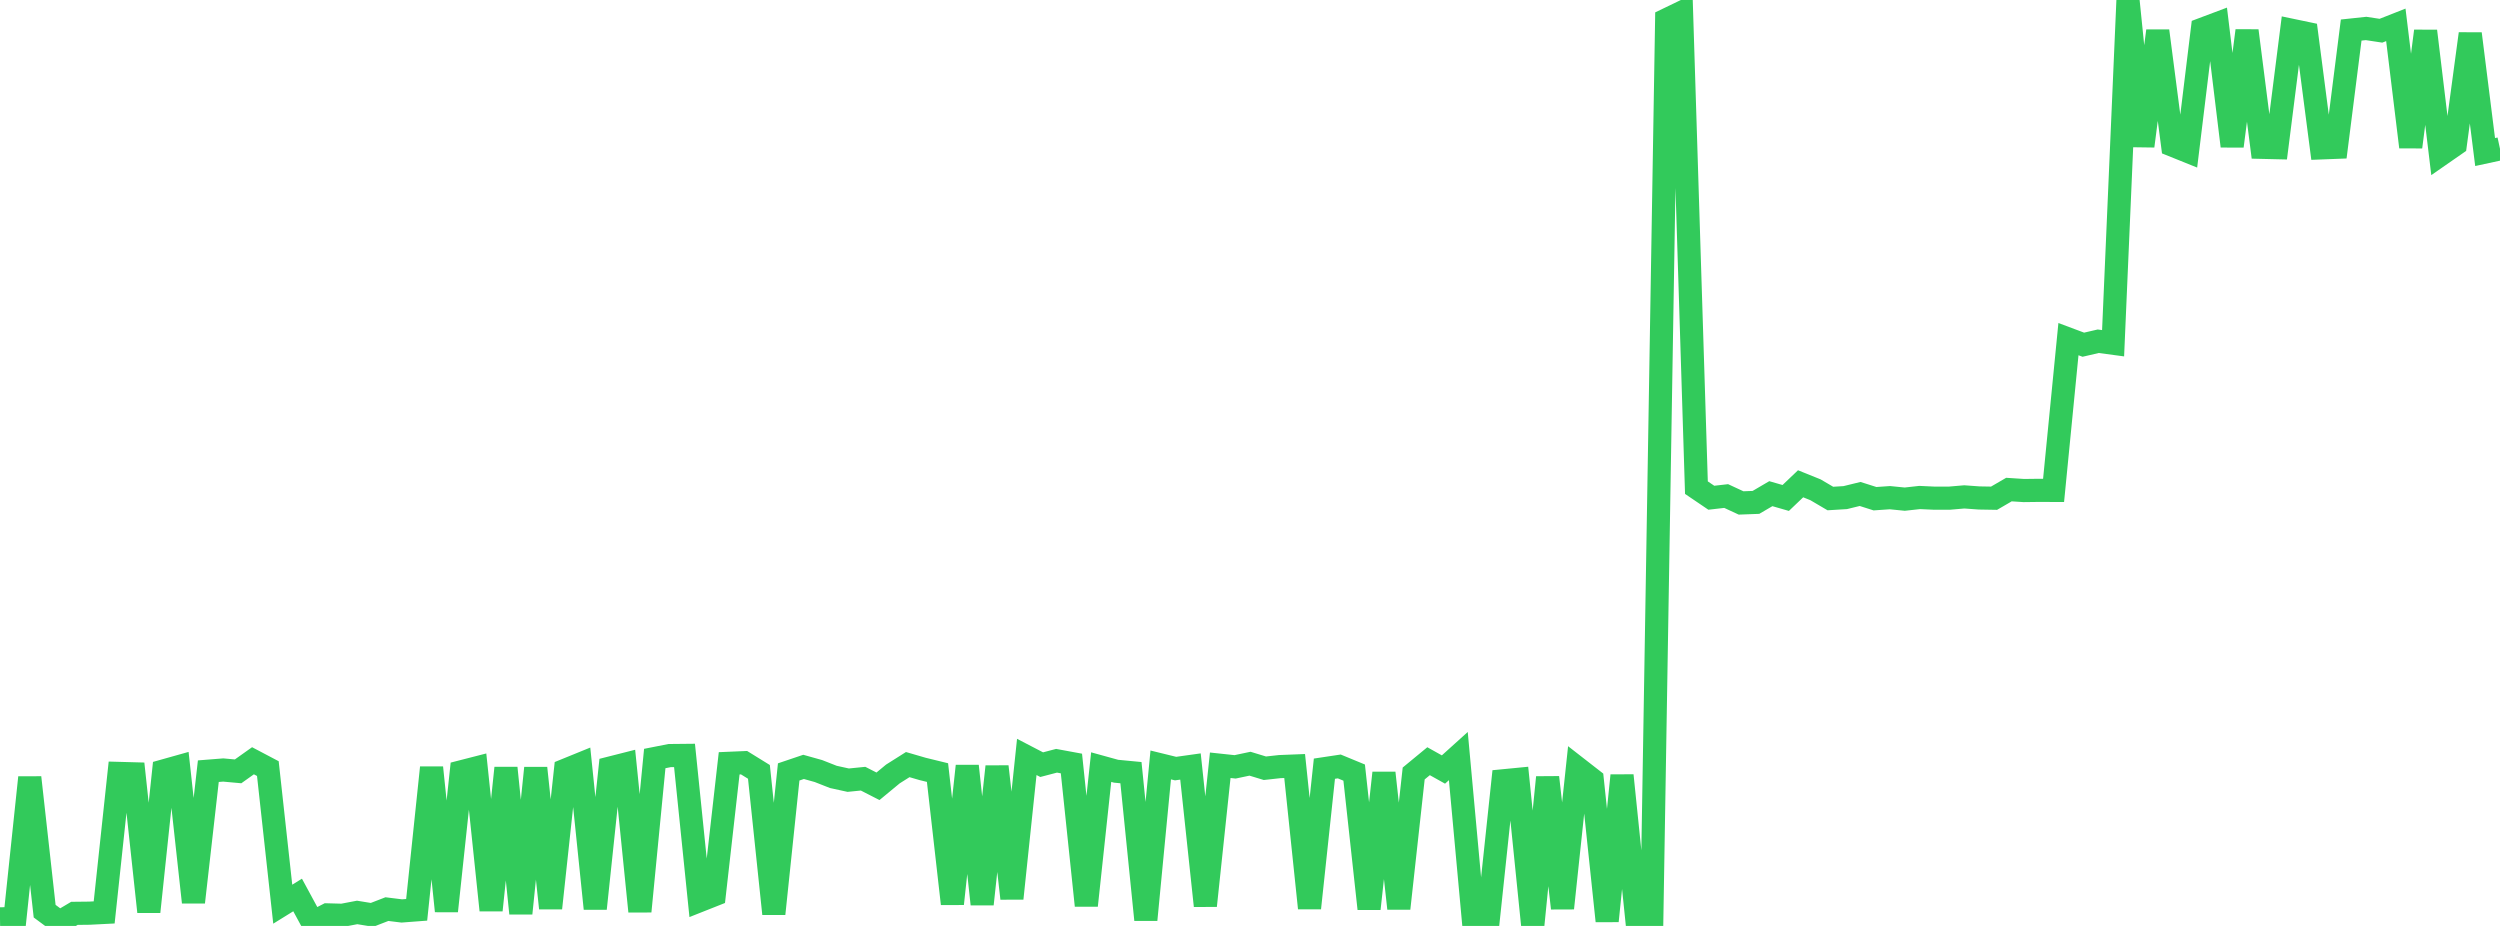 <?xml version="1.0" standalone="no"?>
<!DOCTYPE svg PUBLIC "-//W3C//DTD SVG 1.1//EN" "http://www.w3.org/Graphics/SVG/1.1/DTD/svg11.dtd">

<svg width="135" height="50" viewBox="0 0 135 50" preserveAspectRatio="none" 
  xmlns="http://www.w3.org/2000/svg"
  xmlns:xlink="http://www.w3.org/1999/xlink">


<polyline points="0.0, 49.618 0.804, 49.606 1.607, 41.985 2.411, 49.203 3.214, 49.798 4.018, 49.321 4.821, 49.312 5.625, 49.271 6.429, 41.765 7.232, 41.787 8.036, 49.235 8.839, 41.63 9.643, 41.404 10.446, 48.722 11.25, 41.644 12.054, 41.58 12.857, 41.653 13.661, 41.081 14.464, 41.504 15.268, 48.826 16.071, 48.329 16.875, 49.814 17.679, 49.403 18.482, 49.425 19.286, 49.272 20.089, 49.403 20.893, 49.092 21.696, 49.191 22.5, 49.13 23.304, 41.45 24.107, 49.196 24.911, 41.678 25.714, 41.472 26.518, 49.151 27.321, 41.472 28.125, 49.322 28.929, 41.476 29.732, 49.04 30.536, 41.588 31.339, 41.261 32.143, 49.065 32.946, 41.475 33.75, 41.271 34.554, 49.214 35.357, 40.96 36.161, 40.801 36.964, 40.793 37.768, 48.636 38.571, 48.318 39.375, 41.219 40.179, 41.185 40.982, 41.681 41.786, 49.346 42.589, 41.684 43.393, 41.412 44.196, 41.637 45.0, 41.953 45.804, 42.129 46.607, 42.049 47.411, 42.46 48.214, 41.796 49.018, 41.288 49.821, 41.522 50.625, 41.719 51.429, 48.804 52.232, 41.366 53.036, 48.826 53.839, 41.395 54.643, 48.515 55.446, 40.874 56.25, 41.292 57.054, 41.081 57.857, 41.229 58.661, 48.897 59.464, 41.424 60.268, 41.646 61.071, 41.723 61.875, 49.669 62.679, 41.307 63.482, 41.504 64.286, 41.391 65.089, 48.91 65.893, 41.324 66.696, 41.41 67.5, 41.24 68.304, 41.485 69.107, 41.397 69.911, 41.365 70.714, 49.038 71.518, 41.509 72.321, 41.388 73.125, 41.72 73.929, 49.071 74.732, 41.738 75.536, 49.057 76.339, 41.768 77.143, 41.105 77.946, 41.554 78.75, 40.828 79.554, 49.587 80.357, 49.737 81.161, 42.164 81.964, 42.086 82.768, 50.0 83.571, 41.978 84.375, 49.043 85.179, 41.478 85.982, 42.103 86.786, 49.733 87.589, 41.876 88.393, 49.694 89.196, 49.683 90.0, 1.064 90.804, 0.676 91.607, 26.333 92.411, 26.878 93.214, 26.786 94.018, 27.159 94.821, 27.129 95.625, 26.658 96.429, 26.89 97.232, 26.124 98.036, 26.448 98.839, 26.92 99.643, 26.871 100.446, 26.674 101.25, 26.93 102.054, 26.874 102.857, 26.954 103.661, 26.865 104.464, 26.902 105.268, 26.901 106.071, 26.832 106.875, 26.89 107.679, 26.904 108.482, 26.437 109.286, 26.489 110.089, 26.479 110.893, 26.482 111.696, 18.313 112.5, 18.614 113.304, 18.427 114.107, 18.535 114.911, 0.0 115.714, 7.887 116.518, 1.667 117.321, 7.841 118.125, 8.165 118.929, 1.578 119.732, 1.276 120.536, 7.892 121.339, 1.658 122.143, 7.955 122.946, 7.974 123.75, 1.635 124.554, 1.803 125.357, 7.985 126.161, 7.954 126.964, 1.623 127.768, 1.537 128.571, 1.659 129.375, 1.342 130.179, 7.937 130.982, 1.678 131.786, 8.351 132.589, 7.793 133.393, 1.822 134.196, 8.21 135.0, 8.036" fill="none" stroke="#32ca5b" stroke-width="1.25"/>

</svg>